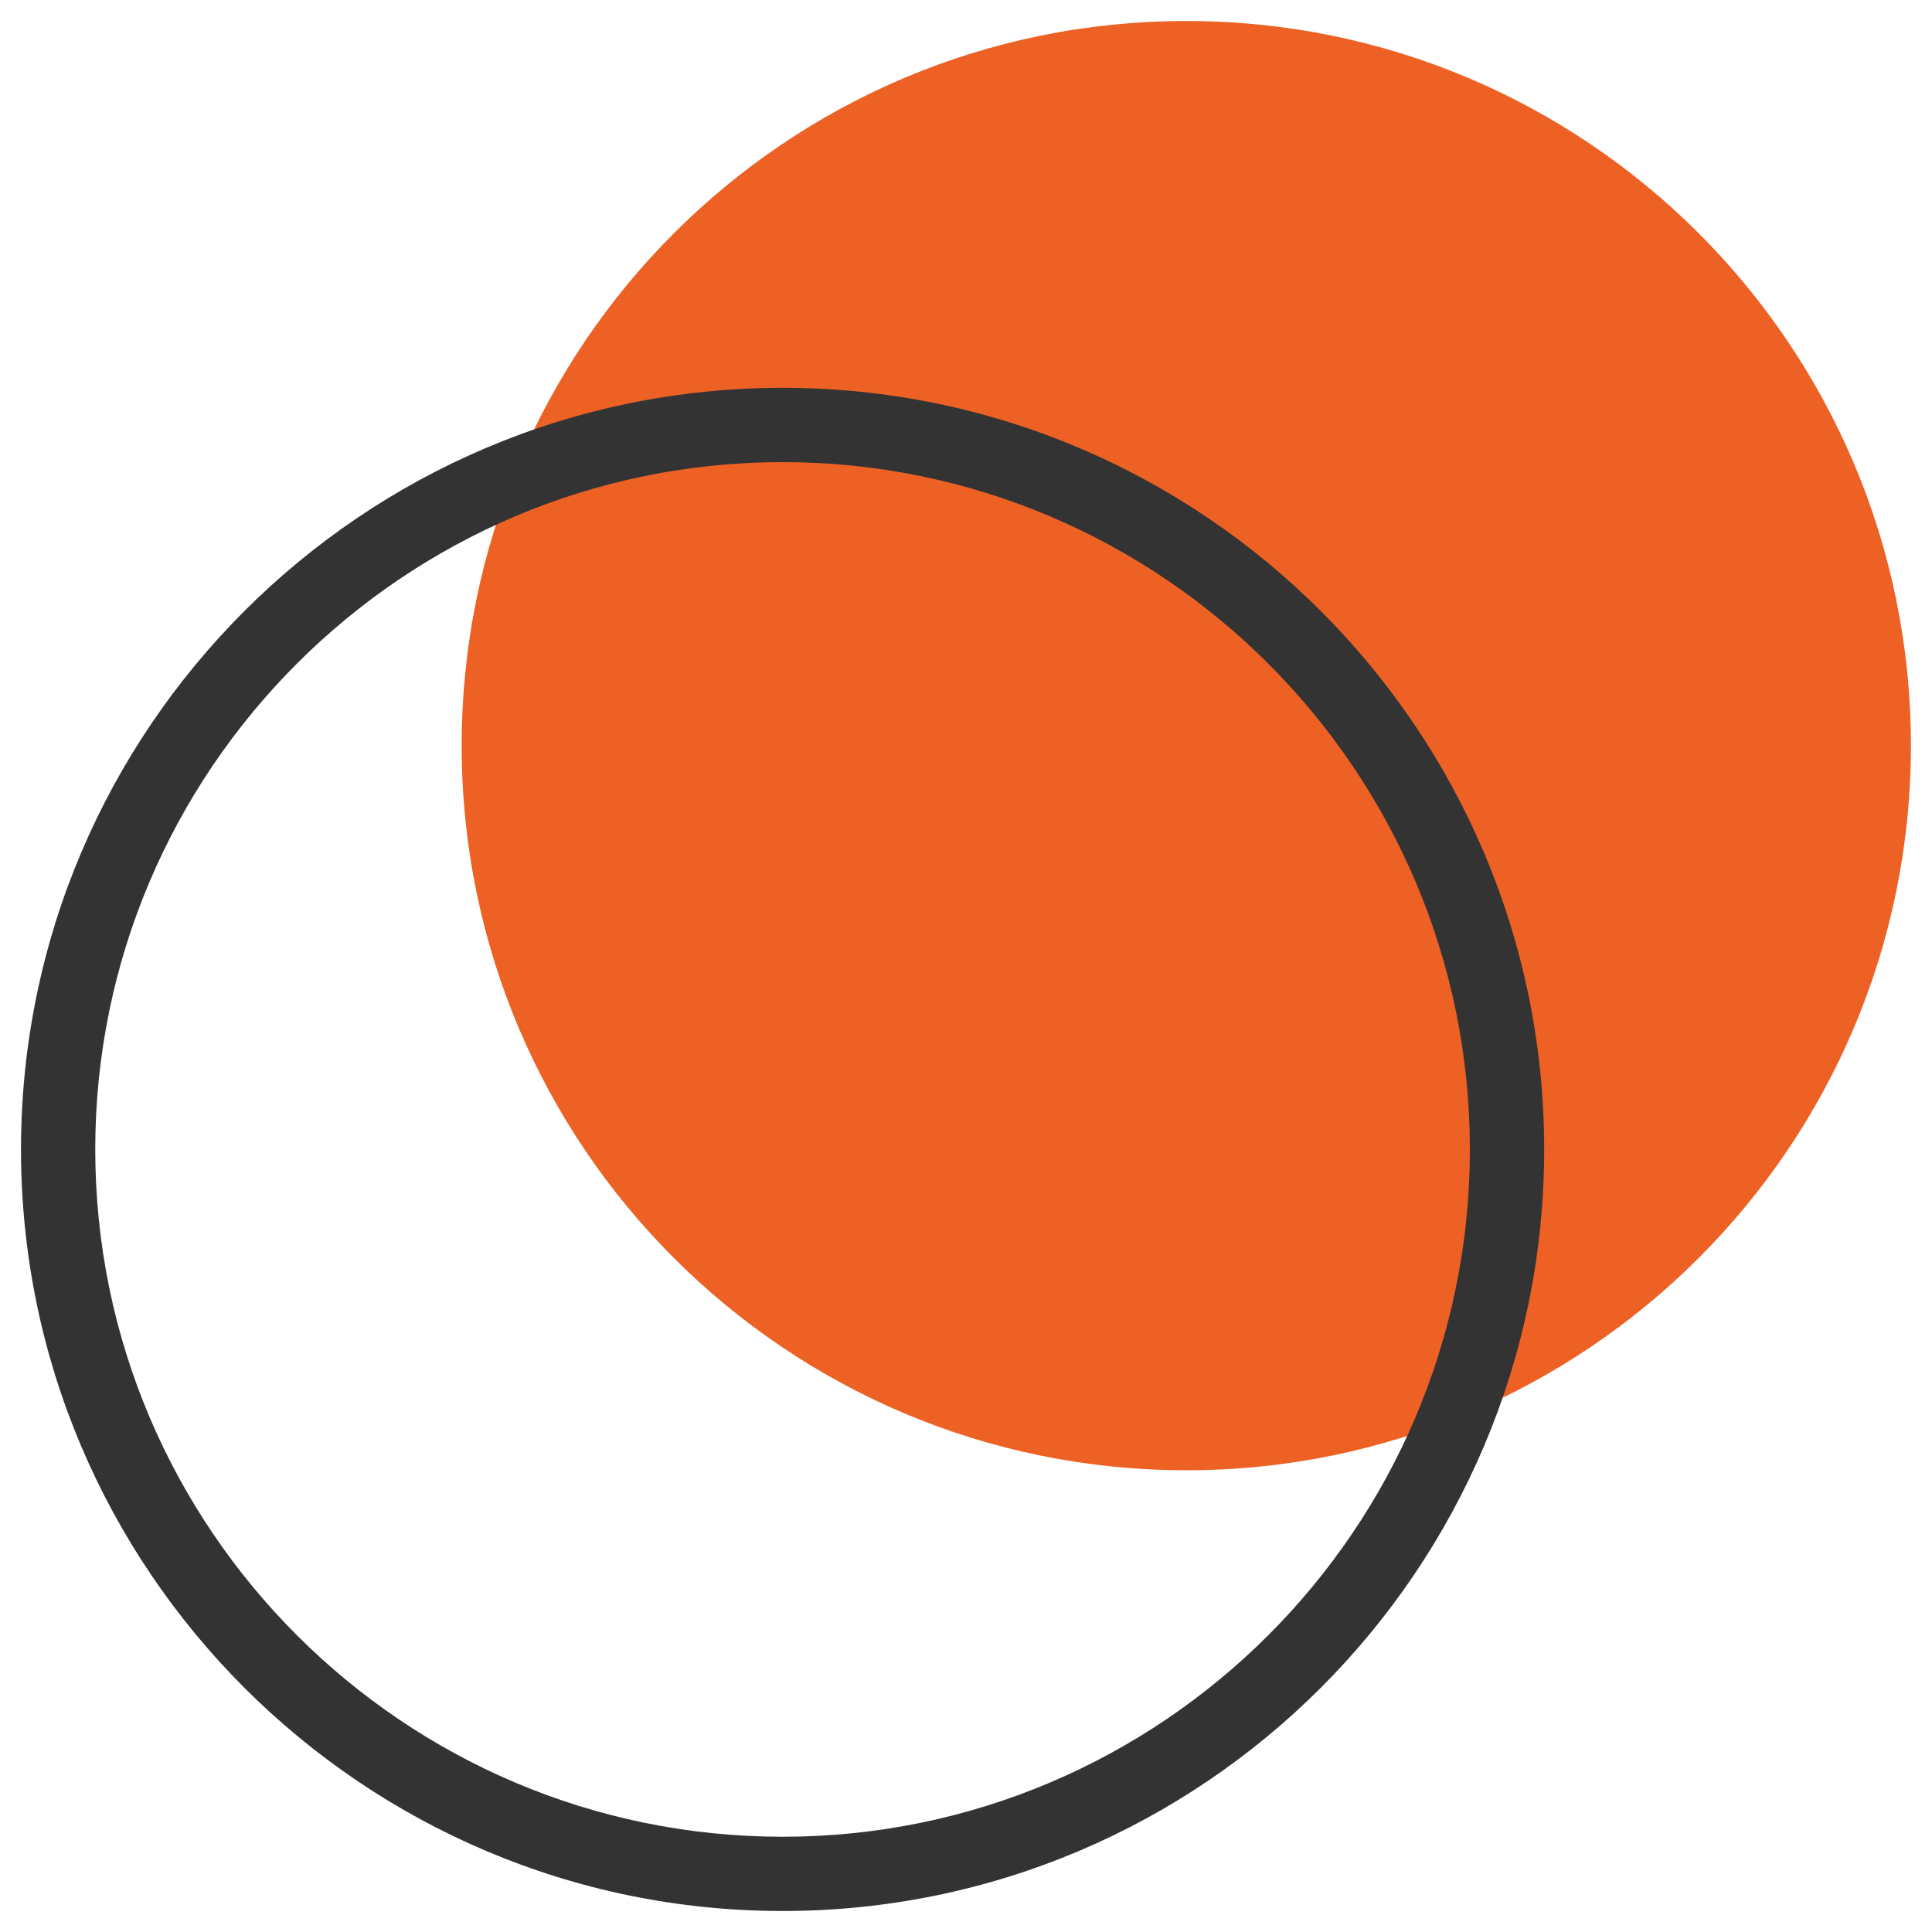 <svg width="46" height="46" viewBox="0 0 46 46" fill="none" xmlns="http://www.w3.org/2000/svg">
<path d="M28.245 35.006C37.774 35.006 45.498 27.282 45.498 17.753C45.498 8.225 37.774 0.5 28.245 0.5C18.717 0.5 10.992 8.225 10.992 17.753C10.992 27.282 18.717 35.006 28.245 35.006Z" fill="#ED6124"/>
<path d="M18.633 45.5C8.633 45.5 0.5 37.367 0.5 27.367C0.5 17.367 8.633 9.234 18.633 9.234C28.633 9.234 36.766 17.367 36.766 27.367C36.766 37.367 28.633 45.5 18.633 45.5ZM18.633 11.003C9.611 11.003 2.268 18.346 2.268 27.367C2.268 36.389 9.611 43.732 18.633 43.732C27.654 43.732 34.997 36.389 34.997 27.367C34.997 18.346 27.654 11.003 18.633 11.003Z" fill="#333333"/>
</svg>
